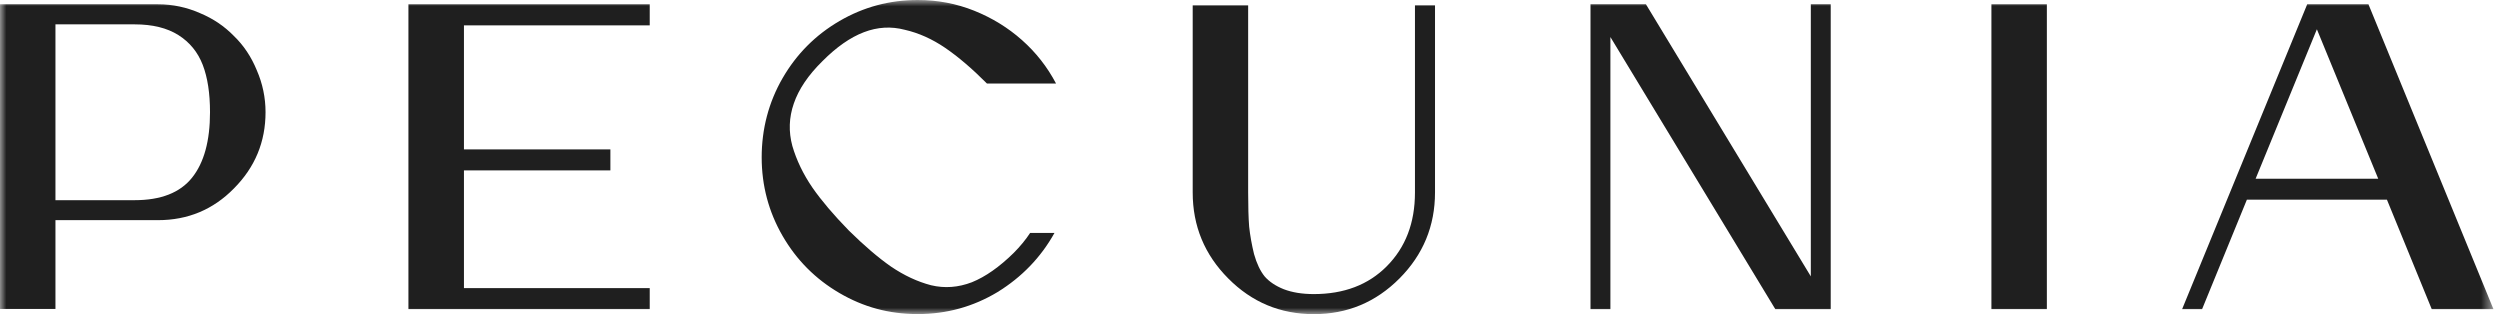 <svg width="199" height="25" viewBox="0 0 199 25" fill="none" xmlns="http://www.w3.org/2000/svg">
<mask id="mask0_22034_430" style="mask-type:luminance" maskUnits="userSpaceOnUse" x="0" y="0" width="199" height="25">
<path d="M198.485 0H0V25H198.485V0Z" fill="white"/>
</mask>
<g mask="url(#mask0_22034_430)">
<path d="M193.565 24.605L190.001 15.896H178.851L175.288 24.605H173.698L183.653 0.342H188.529L198.477 24.605H193.559H193.565ZM179.548 14.225H189.306L184.424 2.329L179.548 14.225Z" fill="#1F1F1F"/>
<path d="M162.93 24.605H158.517V0.342H162.93V24.605Z" fill="#1F1F1F"/>
<path d="M144.135 0.342H145.725V24.605H141.312L128.188 2.948V24.605H126.604V0.342H131.017L144.141 21.999V0.342H144.135Z" fill="#1F1F1F"/>
<path d="M112.637 0.427H114.227V15.319C114.227 17.987 113.284 20.271 111.398 22.165C109.511 24.059 107.243 25.006 104.58 25.006C101.917 25.006 99.649 24.059 97.769 22.165C95.883 20.271 94.939 17.993 94.939 15.319V0.427H99.353V15.319C99.353 16.434 99.378 17.344 99.433 18.043C99.507 18.742 99.637 19.467 99.821 20.222C100.031 20.971 100.315 21.571 100.672 22.011C101.036 22.425 101.535 22.759 102.182 23.02C102.854 23.279 103.656 23.409 104.58 23.409C106.978 23.409 108.92 22.673 110.387 21.194C111.885 19.689 112.631 17.733 112.631 15.326V0.427H112.637Z" fill="#1F1F1F"/>
<path d="M82.001 18.544H83.936C82.852 20.488 81.341 22.054 79.406 23.248C77.47 24.412 75.356 25 73.057 25C70.757 25 68.736 24.443 66.825 23.329C64.914 22.215 63.404 20.698 62.294 18.779C61.185 16.861 60.63 14.775 60.63 12.522C60.63 10.269 61.185 8.139 62.294 6.221C63.404 4.302 64.914 2.785 66.825 1.671C68.736 0.557 70.813 0 73.057 0C74.629 0 76.126 0.285 77.55 0.854C78.968 1.424 80.238 2.204 81.347 3.188C82.457 4.172 83.363 5.323 84.06 6.648H78.561C77.372 5.453 76.262 4.512 75.233 3.807C74.203 3.107 73.131 2.624 72.021 2.371C70.936 2.086 69.851 2.148 68.767 2.563C67.682 2.977 66.584 3.745 65.475 4.859C64.341 5.973 63.576 7.1 63.188 8.238C62.8 9.353 62.763 10.479 63.071 11.618C63.404 12.757 63.934 13.859 64.661 14.923C65.382 15.963 66.35 17.102 67.564 18.346C68.803 19.566 69.925 20.525 70.93 21.224C71.966 21.924 73.02 22.419 74.105 22.704C75.19 22.964 76.274 22.883 77.359 22.468C78.444 22.029 79.554 21.249 80.688 20.135C81.206 19.615 81.643 19.083 82.001 18.538V18.544Z" fill="#1F1F1F"/>
<path d="M51.718 2.019H36.93V11.892H48.587V13.563H36.93V22.934H51.718V24.605H32.511V0.342H51.718V2.013V2.019Z" fill="#1F1F1F"/>
<path d="M12.581 0.342C13.74 0.342 14.855 0.577 15.91 1.041C16.97 1.481 17.87 2.093 18.622 2.867C19.399 3.616 20.003 4.526 20.44 5.591C20.902 6.655 21.137 7.769 21.137 8.933C21.137 11.291 20.298 13.315 18.622 14.999C16.97 16.683 14.954 17.524 12.581 17.524H4.414V24.599H0V0.342H12.581ZM10.719 15.934C12.809 15.934 14.332 15.339 15.287 14.145C16.242 12.95 16.717 11.217 16.717 8.933C16.717 7.429 16.526 6.172 16.138 5.164C15.749 4.155 15.102 3.362 14.202 2.793C13.296 2.223 12.137 1.939 10.719 1.939H4.414V15.934H10.726H10.719Z" fill="#1F1F1F"/>
</g>
</svg>
